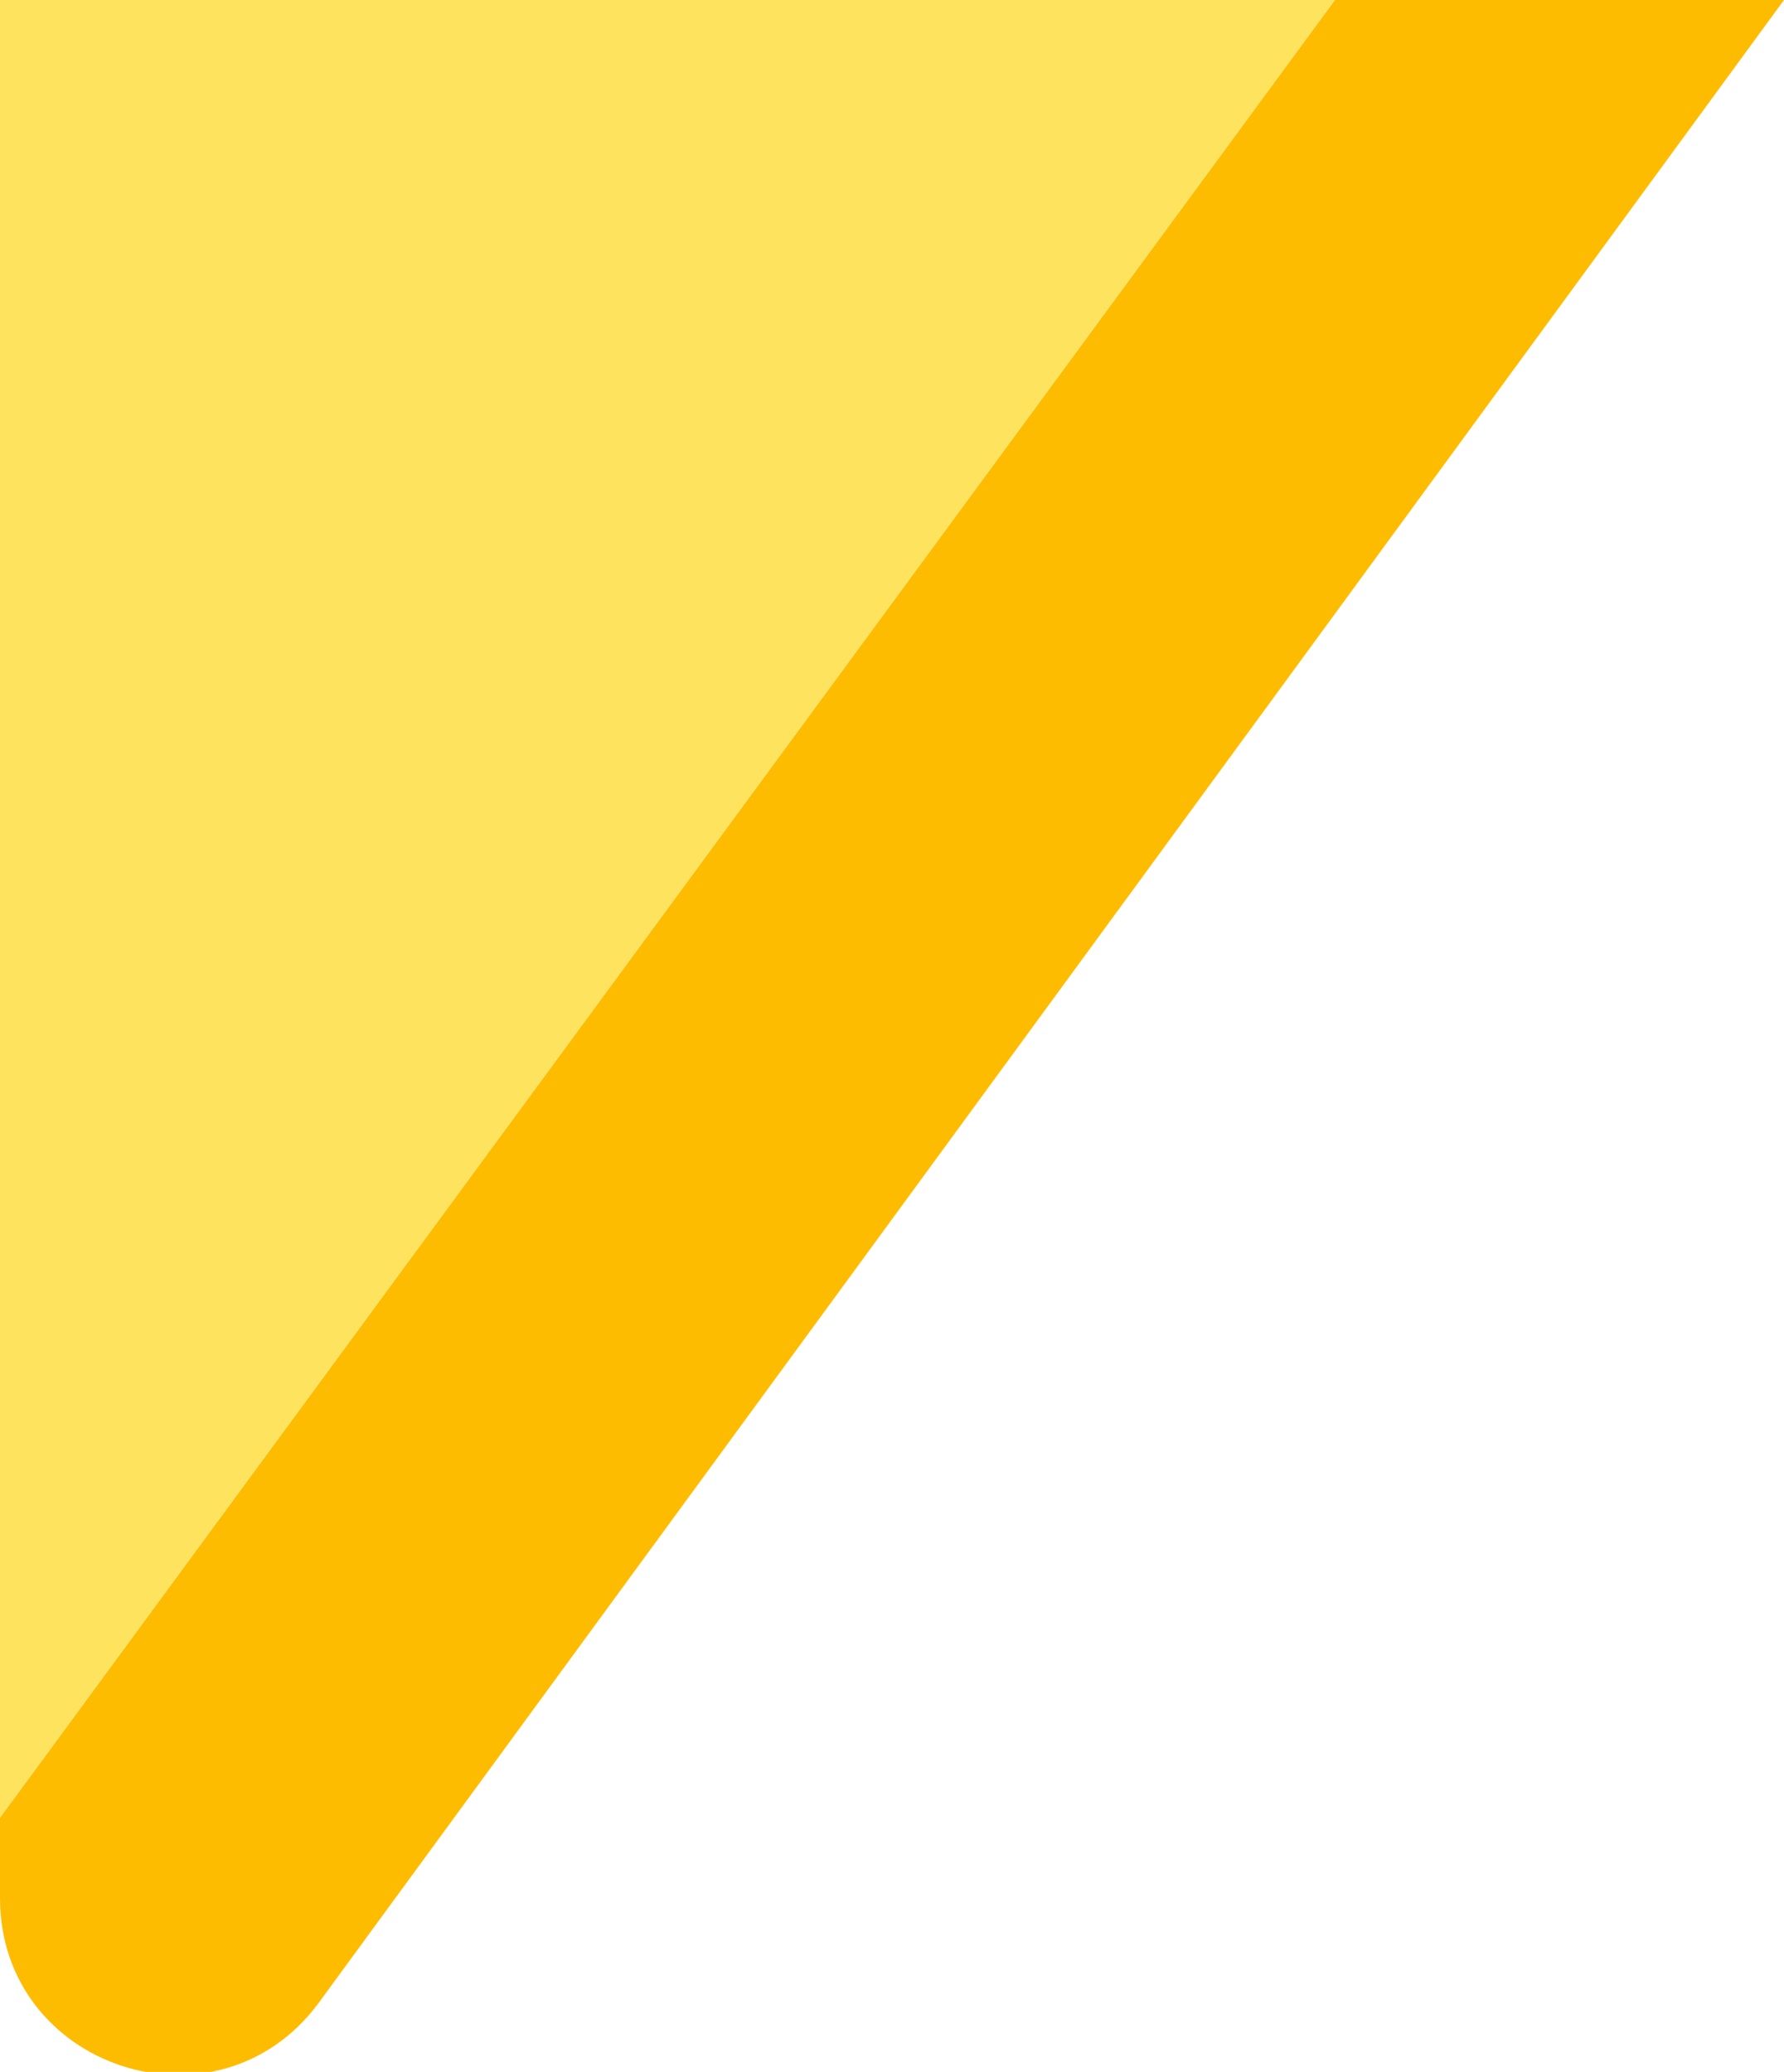   <svg xmlns="http://www.w3.org/2000/svg" x="0px" y="0px" viewBox="0 0 42.1 48.9" style="vertical-align: middle; max-width: 100%; width: 100%;" width="100%">
   <path d="M42.1,0L7.5,47.3C5.1,50.5,0,48.8,0,44.8v-1.9L31.5,0H42.1z" fill="rgb(254,188,0)">
   </path>
   <polygon points="31.5,0 0,42.9 0,0" fill="rgb(254, 227, 95)">
   </polygon>
  </svg>

